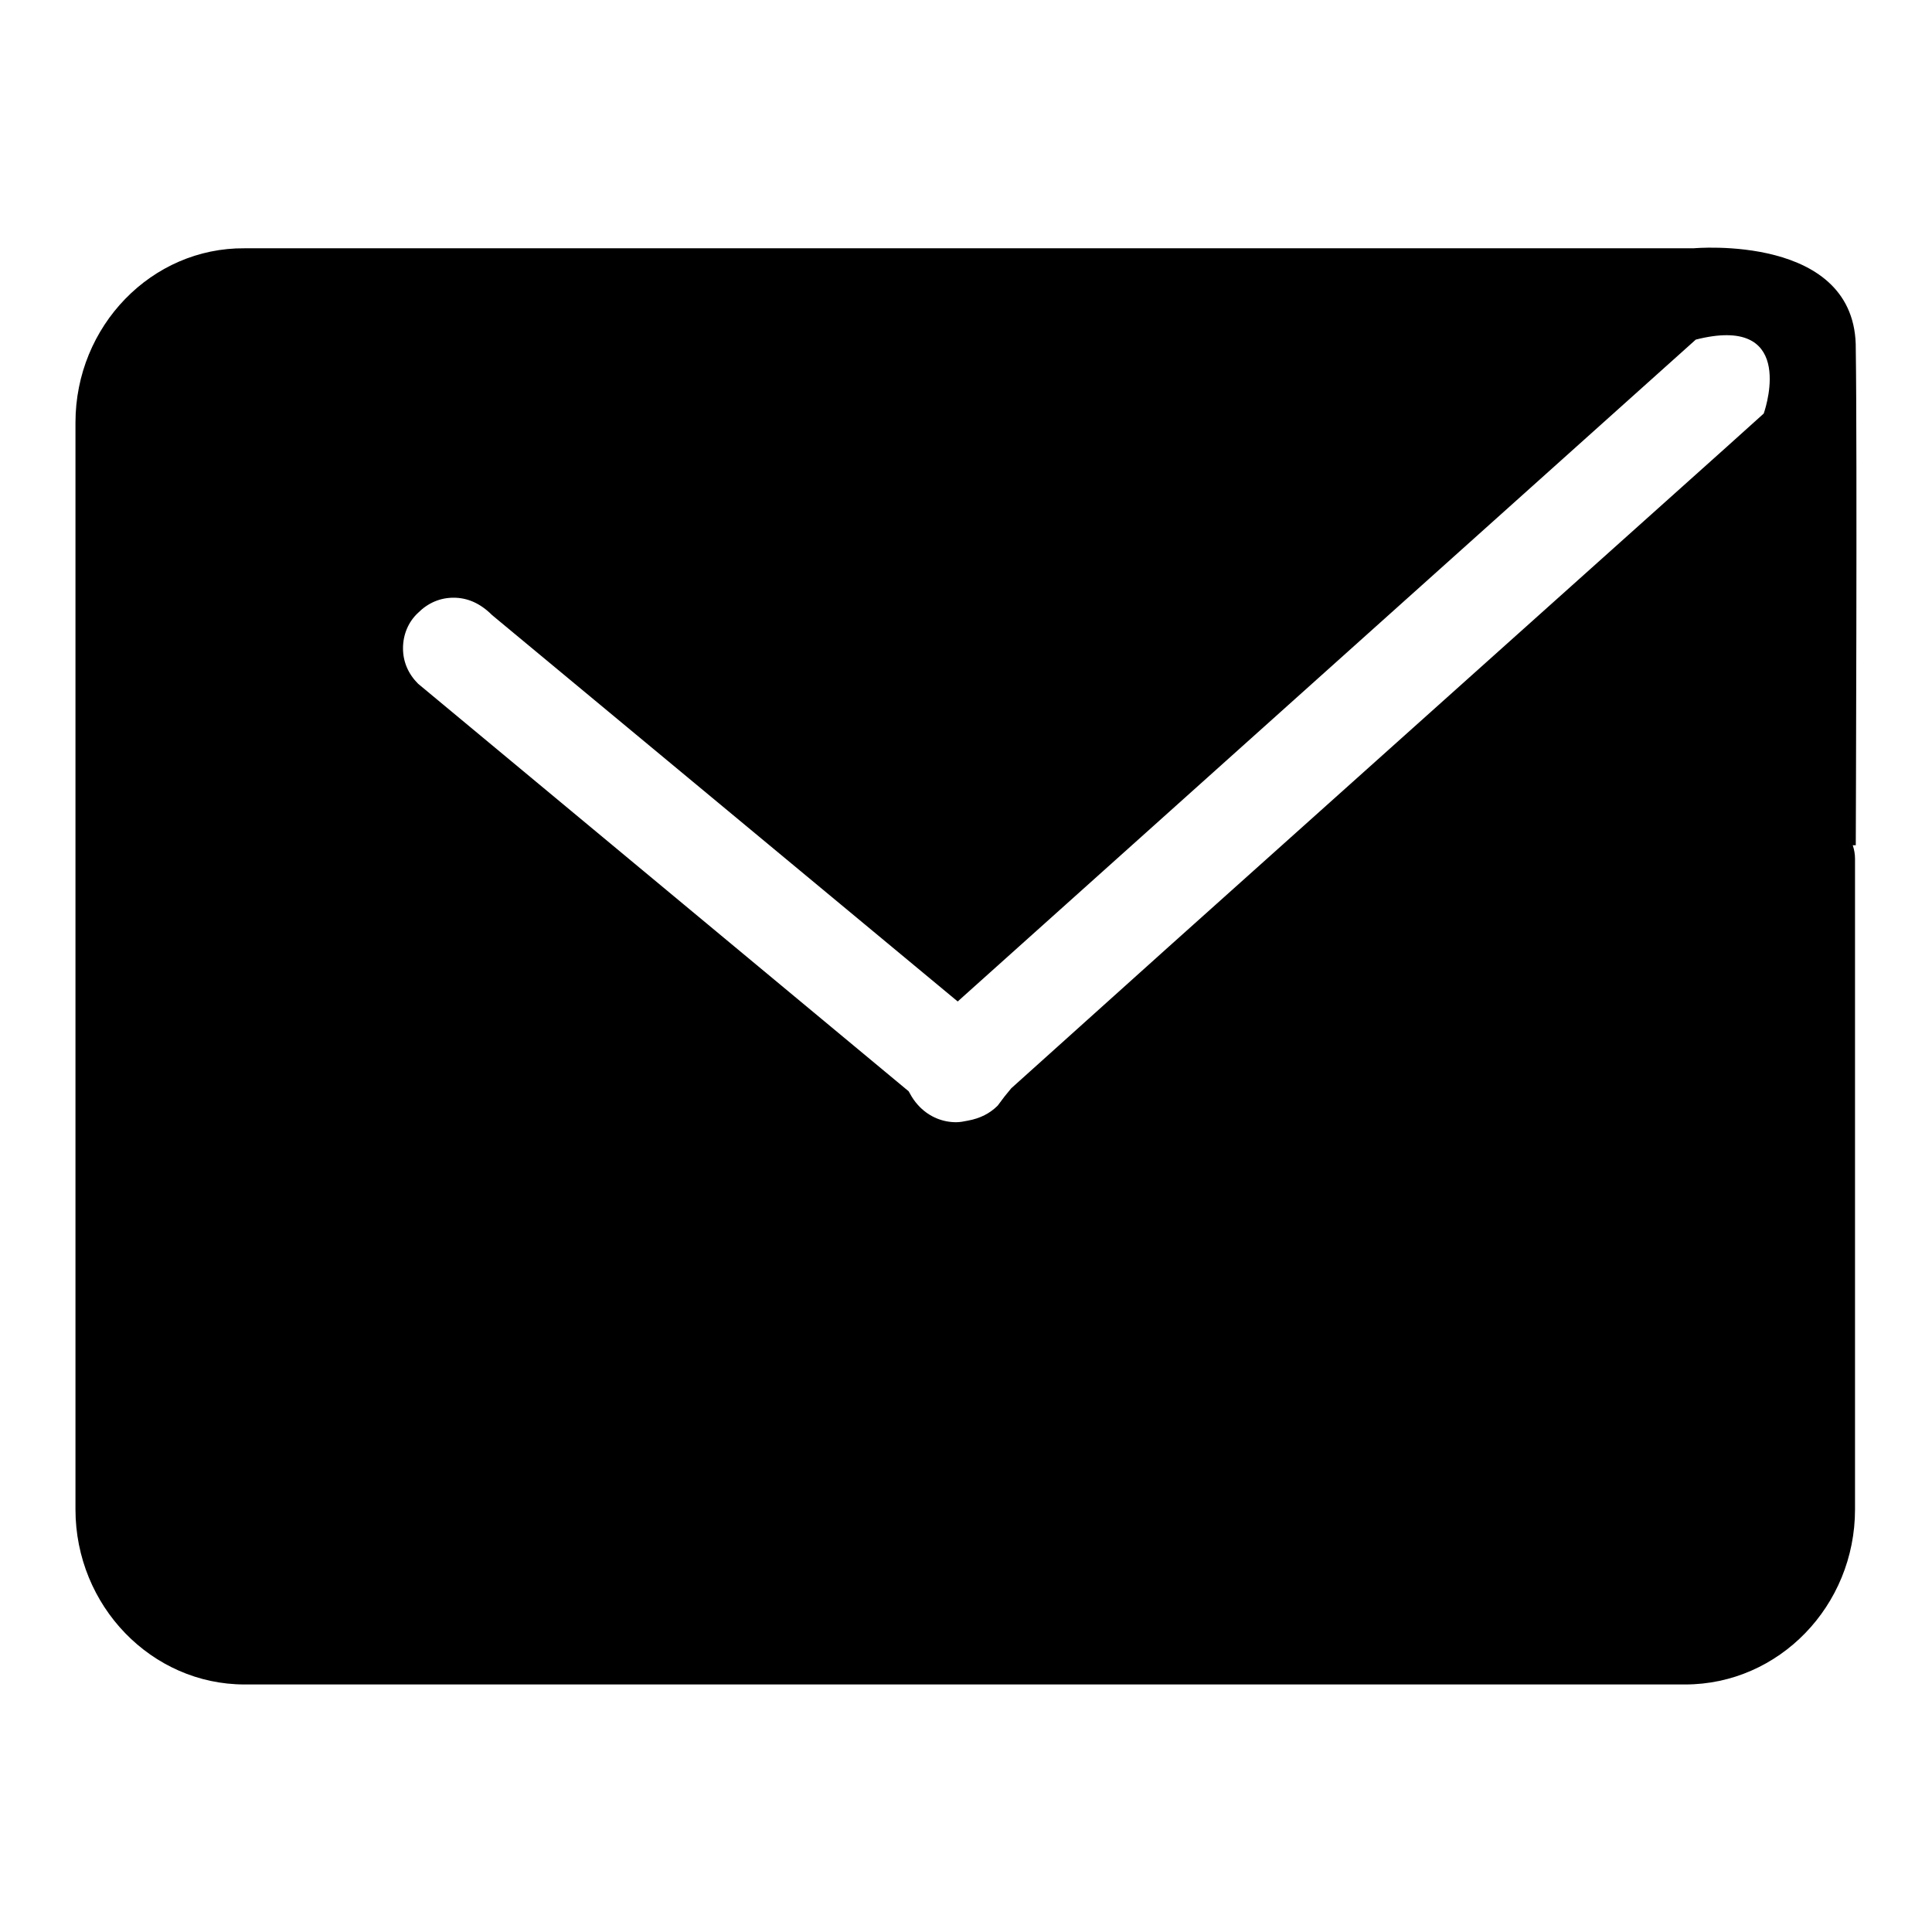 <?xml version="1.0" encoding="utf-8"?>
<!-- Svg Vector Icons : http://www.onlinewebfonts.com/icon -->
<!DOCTYPE svg PUBLIC "-//W3C//DTD SVG 1.1//EN" "http://www.w3.org/Graphics/SVG/1.1/DTD/svg11.dtd">
<svg version="1.1" xmlns="http://www.w3.org/2000/svg" xmlns:xlink="http://www.w3.org/1999/xlink" x="0px" y="0px" viewBox="0 0 256 256" enable-background="new 0 0 256 256" xml:space="preserve">
<g><g><path fill="#000000" d="M245.9,46.3c0.2-15.4-21.5-13.4-21.5-13.4l0,0c-0.4,0-0.7,0-1.1,0H32.4C20.1,32.8,10,43.2,10,56v144c0,12.8,10.1,23.2,22.4,23.2h190.9c12.4,0,22.5-10.4,22.5-23.2v-61c0-0.1,0-0.2,0-0.3v-24.9c0-0.6-0.1-1.2-0.3-1.8l0.4,0C245.9,112,246.1,59.2,245.9,46.3z M233.7,54.8l-5,4.5l-73.9,66.2l0,0L134,144.2l-0.9,1.1c-0.3,0.4-0.6,0.8-0.9,1.2c-1,1-2.3,1.7-4,2c-0.5,0.1-1,0.2-1.5,0.2c-1.8,0-3.5-0.7-4.8-2c-0.4-0.4-0.8-0.9-1.1-1.4l-0.4-0.7L55.4,90.6l0,0c-1.3-1.3-2-2.9-2-4.7c0-1.8,0.7-3.5,2-4.7c1.3-1.3,2.9-2,4.7-2c1.8,0,3.5,0.7,5.1,2.3l61.7,51.2L224.7,45C237.7,41.7,234.2,53.4,233.7,54.8z"/></g></g>
</svg>